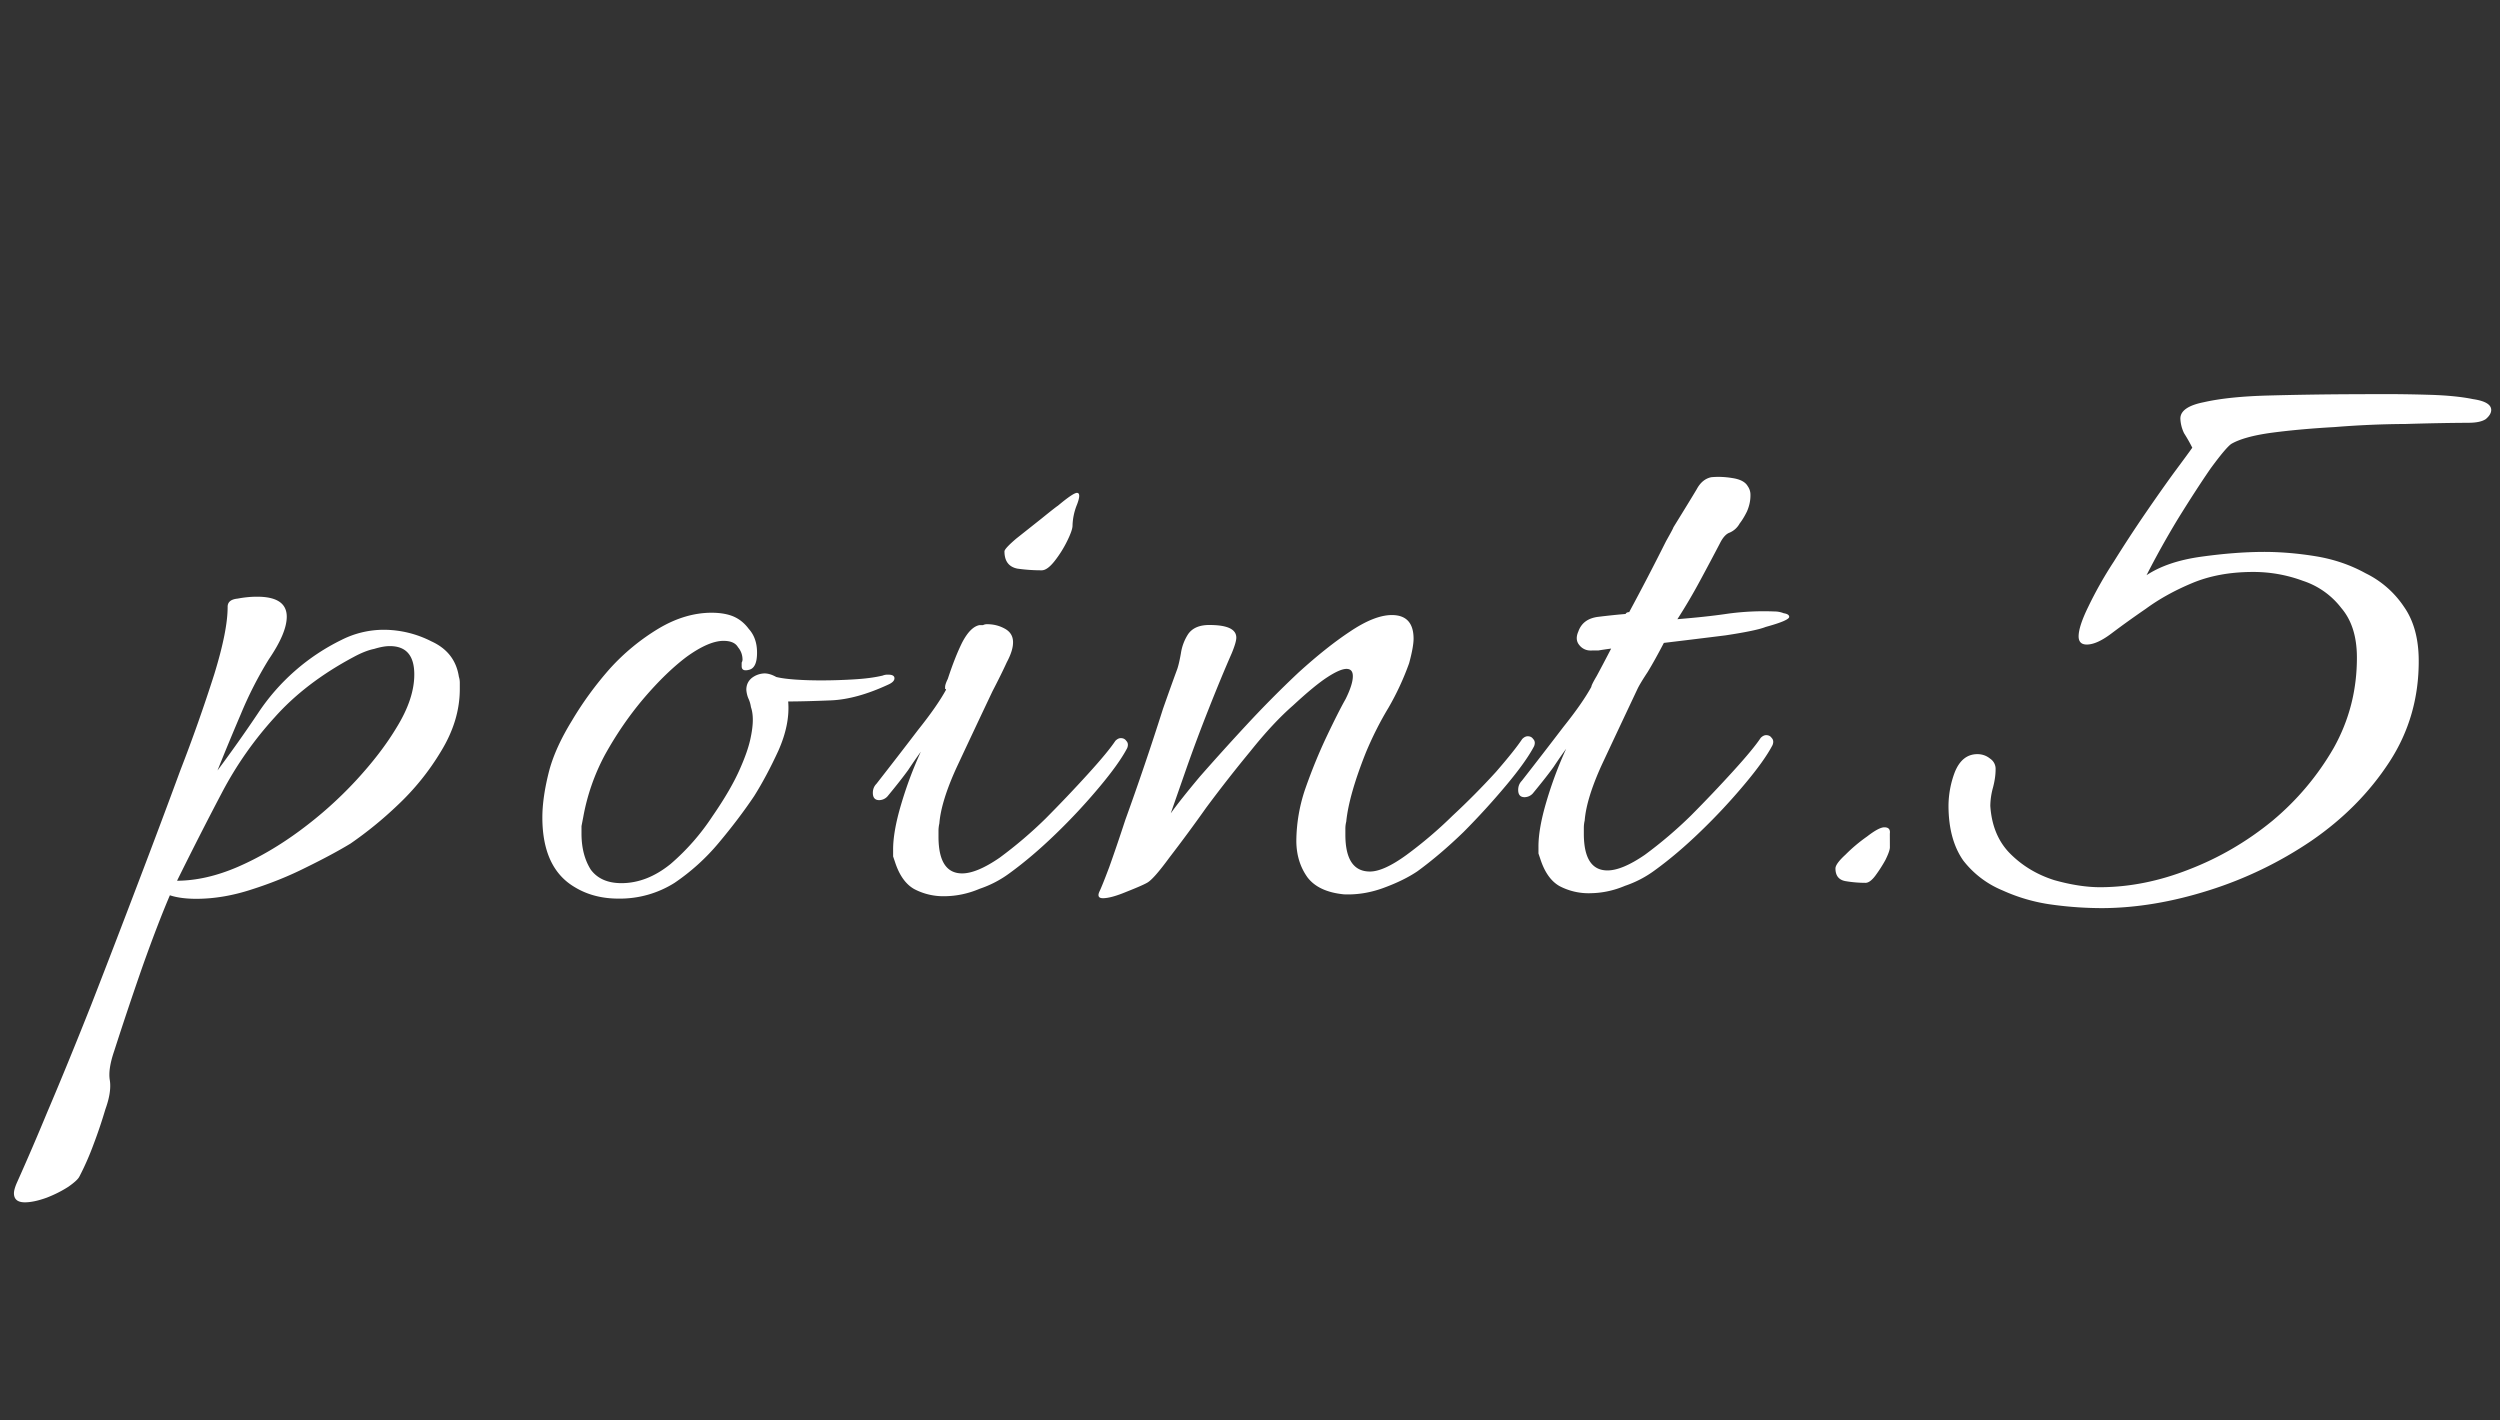 <svg xmlns="http://www.w3.org/2000/svg" width="88" height="50" fill="none"><rect width="100%" height="100%" fill="#333333" stroke="none"/><path fill="#fff" d="M.877 42.322q-.384.001-.386-.318 0-.129.095-.353a92 92 0 0 0 1.076-2.5q.698-1.636 1.55-3.784.824-2.115 1.677-4.36.759-1.988 1.454-3.878a58 58 0 0 0 1.2-3.398q.473-1.538.47-2.37-.002-.255.35-.29.352-.066.672-.067 1.056-.005 1.059.7.002.575-.633 1.506-.572.93-.983 1.925a94 94 0 0 0-.823 1.987q.764-1.027 1.43-2.022a7.45 7.45 0 0 1 2.933-2.574 3.3 3.3 0 0 1 1.502-.358 3.7 3.7 0 0 1 1.666.408q.834.38.966 1.243a.7.7 0 0 1 .033.224v.192q.006 1.12-.661 2.211a8.8 8.8 0 0 1-1.527 1.895 13.5 13.5 0 0 1-1.658 1.352q-.639.387-1.564.84-.894.451-1.917.776-.99.324-1.918.329-.576.003-.96-.124-.412.962-.95 2.469a126 126 0 0 0-1.01 3.012q-.22.642-.155 1.025.066.416-.155 1.025-.19.64-.41 1.218-.222.608-.507 1.154-.063.129-.383.354-.35.226-.766.387-.447.162-.767.164m5.356-11.32q1.023-.006 2.142-.49 1.117-.486 2.202-1.29a14 14 0 0 0 1.944-1.738q.891-.964 1.431-1.863.636-1.026.631-1.89-.004-.993-.868-.988-.224 0-.544.098-.32.065-.734.291-1.692.904-2.775 2.125a12.7 12.7 0 0 0-1.844 2.633Q7.057 29.334 6.233 31m15.56.631q-.897.005-1.57-.408-1.124-.667-1.132-2.427-.003-.735.248-1.697.22-.801.793-1.732.57-.963 1.335-1.83a7.6 7.6 0 0 1 1.722-1.416q.924-.549 1.853-.553.384 0 .672.093.384.126.643.477.29.32.291.83.003.546-.285.61-.255.066-.256-.127v-.128a.24.24 0 0 0 .03-.096q0-.256-.161-.447-.129-.223-.513-.222-.513.003-1.278.55-.733.547-1.53 1.48-.762.899-1.366 1.99a7.4 7.4 0 0 0-.758 2.18l-.062.32v.288q.005.735.327 1.246.355.478 1.09.475.895-.005 1.725-.68a8 8 0 0 0 1.464-1.67q.667-.965.984-1.701.254-.577.348-.994.093-.416.092-.704 0-.256-.066-.448a1.1 1.1 0 0 0-.097-.32 1 1 0 0 1-.065-.287q-.002-.256.19-.417a.77.77 0 0 1 .447-.162q.192 0 .416.126.256.063.705.093t.96.027q.544-.003 1.088-.037.576-.034.991-.132a.45.45 0 0 1 .192-.033q.224-.002.225.127 0 .127-.223.225-1.117.517-2.014.553-.864.036-1.504.039.068.8-.344 1.73-.412.897-.856 1.604-.54.802-1.24 1.637a7.5 7.5 0 0 1-1.562 1.415 3.6 3.6 0 0 1-1.95.553m14.88-11.556a6 6 0 0 1-.864-.06q-.45-.094-.451-.606 0-.096.414-.45l.893-.708q.477-.387.574-.45.54-.452.67-.452.16 0 .001.416a2.1 2.1 0 0 0-.156.737q0 .16-.19.545a4 4 0 0 1-.444.706q-.255.32-.447.322m-3.435 11.472a2.2 2.2 0 0 1-1.057-.252q-.45-.254-.677-.956l-.065-.192v-.224q-.005-.64.28-1.601.283-.962.695-1.86-.19.258-.445.643-.255.353-.731.93a.4.4 0 0 1-.288.13q-.224 0-.225-.255 0-.192.127-.32.827-1.06 1.463-1.895.668-.835.985-1.413 0-.032-.032-.032v-.064q0-.096.095-.288.252-.77.506-1.282.285-.546.605-.611h.128a.3.3 0 0 1 .128-.033q.352-.003.64.157.29.158.29.478.003.288-.22.705-.19.417-.507 1.027-.698 1.474-1.268 2.694-.539 1.185-.599 1.954-.03.128-.03.257v.224q.006 1.28.838 1.276.512-.003 1.31-.55a15 15 0 0 0 1.625-1.384 48 48 0 0 0 1.497-1.575q.7-.771.955-1.156.095-.097.191-.097.129 0 .193.095.096.096.033.256-.285.545-.986 1.38a21 21 0 0 1-1.528 1.64q-.828.803-1.626 1.383a3.8 3.8 0 0 1-1.053.549q-.607.259-1.247.262m5.587.07q-.224 0-.129-.224.095-.192.348-.865.253-.705.568-1.667a104 104 0 0 0 1.326-3.91q.316-.897.506-1.41.063-.192.125-.545a1.7 1.7 0 0 1 .253-.673q.222-.321.735-.323.96-.004.962.443 0 .16-.158.545-.38.866-.823 1.988a57 57 0 0 0-.79 2.115l-.537 1.539q.319-.45 1.018-1.285a91 91 0 0 1 1.624-1.8 38 38 0 0 1 1.847-1.864q.99-.9 1.818-1.448.861-.58 1.47-.583.767-.003.771.828 0 .288-.156.865a9.5 9.5 0 0 1-.729 1.572q-.444.737-.793 1.571-.6 1.507-.692 2.435-.032.128-.031.257v.224q.008 1.28.87 1.276.48-.003 1.278-.582a15 15 0 0 0 1.626-1.384 26 26 0 0 0 1.529-1.543q.668-.771.922-1.156.096-.096.192-.097.128 0 .192.095.097.096.034.256-.286.545-.986 1.38a26 26 0 0 1-1.497 1.64q-.828.802-1.625 1.383-.48.323-1.182.581-.702.26-1.407.23-.896-.09-1.282-.601-.387-.543-.39-1.279a5.8 5.8 0 0 1 .311-1.825q.348-.993.76-1.86.411-.865.666-1.315.253-.513.252-.8 0-.256-.225-.256-.225.002-.67.291-.448.29-1.212.998-.702.612-1.497 1.607-.795.963-1.559 1.991a55 55 0 0 1-1.303 1.766q-.541.739-.764.868-.16.096-.735.323-.543.227-.831.228m17.129-.175a2.2 2.2 0 0 1-1.057-.251q-.45-.254-.677-.957l-.065-.192v-.224q-.005-.64.28-1.601.283-.96.695-1.86-.19.258-.445.643-.254.353-.731.931a.4.4 0 0 1-.288.13q-.224 0-.225-.255 0-.192.127-.321a209 209 0 0 0 1.463-1.895q.668-.835.985-1.412 0-.064.19-.385.191-.353.508-.963-.256.034-.447.066l-.289.002a.49.49 0 0 1-.384-.19q-.162-.192-.035-.48.159-.45.702-.516t.96-.1q.03-.064.127-.065a93 93 0 0 0 1.3-2.502q.255-.45.255-.48.635-1.028.825-1.349.19-.352.51-.418.352-.034.737.029.416.061.545.285a.52.52 0 0 1 .097.32q.002.288-.125.576-.127.256-.254.417a.73.73 0 0 1-.35.322q-.192.065-.35.386-.318.609-.699 1.315a20 20 0 0 1-.794 1.348l.384-.034q.768-.067 1.44-.167a9.4 9.4 0 0 1 1.6-.071q.16 0 .32.062.192.031.192.127 0 .128-.83.356-.32.13-1.407.295-1.055.132-2.175.266-.317.609-.571 1.026-.255.386-.35.578-.696 1.475-1.267 2.694-.539 1.185-.599 1.955-.03.127-.03.256v.224q.006 1.28.838 1.276.512-.003 1.31-.55a15 15 0 0 0 1.625-1.384 48 48 0 0 0 1.497-1.575q.7-.771.955-1.156.095-.096.191-.097.129 0 .193.095.096.096.033.256-.285.546-.986 1.38a21 21 0 0 1-1.528 1.64q-.828.804-1.626 1.383a3.8 3.8 0 0 1-1.053.55q-.607.258-1.247.26m9.713-.365a4.3 4.3 0 0 1-.704-.06q-.353-.063-.354-.447 0-.16.35-.482.35-.353.764-.643.415-.322.607-.323.225 0 .193.223l.002.48q0 .128-.158.449a5 5 0 0 1-.35.546q-.19.256-.35.257m8.346.89a13 13 0 0 1-1.761-.12 6.2 6.2 0 0 1-1.762-.504 3.37 3.37 0 0 1-1.381-1.05q-.515-.733-.521-1.917a3.4 3.4 0 0 1 .218-1.185q.255-.642.797-.644.256 0 .45.158a.43.43 0 0 1 .193.383q0 .288-.093.64a2.5 2.5 0 0 0-.093.64q.069 1.057.712 1.694.642.636 1.54.92.897.252 1.633.249 1.536-.007 3.101-.622 1.598-.615 2.936-1.71a9.5 9.5 0 0 0 2.165-2.57q.825-1.476.817-3.204-.005-1.088-.552-1.725a2.8 2.8 0 0 0-1.349-.954 5 5 0 0 0-1.793-.312q-1.185.006-2.11.394-.926.388-1.628.904a34 34 0 0 0-1.212.87q-.51.385-.862.387-.288.001-.29-.287 0-.352.347-1.057a14 14 0 0 1 .89-1.572q.54-.867 1.111-1.701.573-.835 1.018-1.445.477-.642.636-.867a6 6 0 0 0-.29-.51 1.3 1.3 0 0 1-.13-.512q-.003-.415.828-.58.864-.196 2.24-.234t2.88-.046l.991-.004q.897-.004 1.824.024.929.027 1.537.152.64.094.642.381 0 .16-.19.321-.191.13-.608.131a87 87 0 0 0-2.208.042 33 33 0 0 0-2.496.108q-1.247.07-2.239.202-.96.133-1.406.39-.19.13-.732.868-.508.738-1.144 1.765a31 31 0 0 0-1.11 1.99q.734-.485 1.916-.65 1.184-.165 2.176-.17.896-.004 1.856.152t1.763.6a3.43 3.43 0 0 1 1.35 1.178q.515.733.52 1.885.01 1.985-1.04 3.59-1.047 1.603-2.738 2.764a13.8 13.8 0 0 1-3.608 1.744q-1.95.617-3.742.626"/></svg>